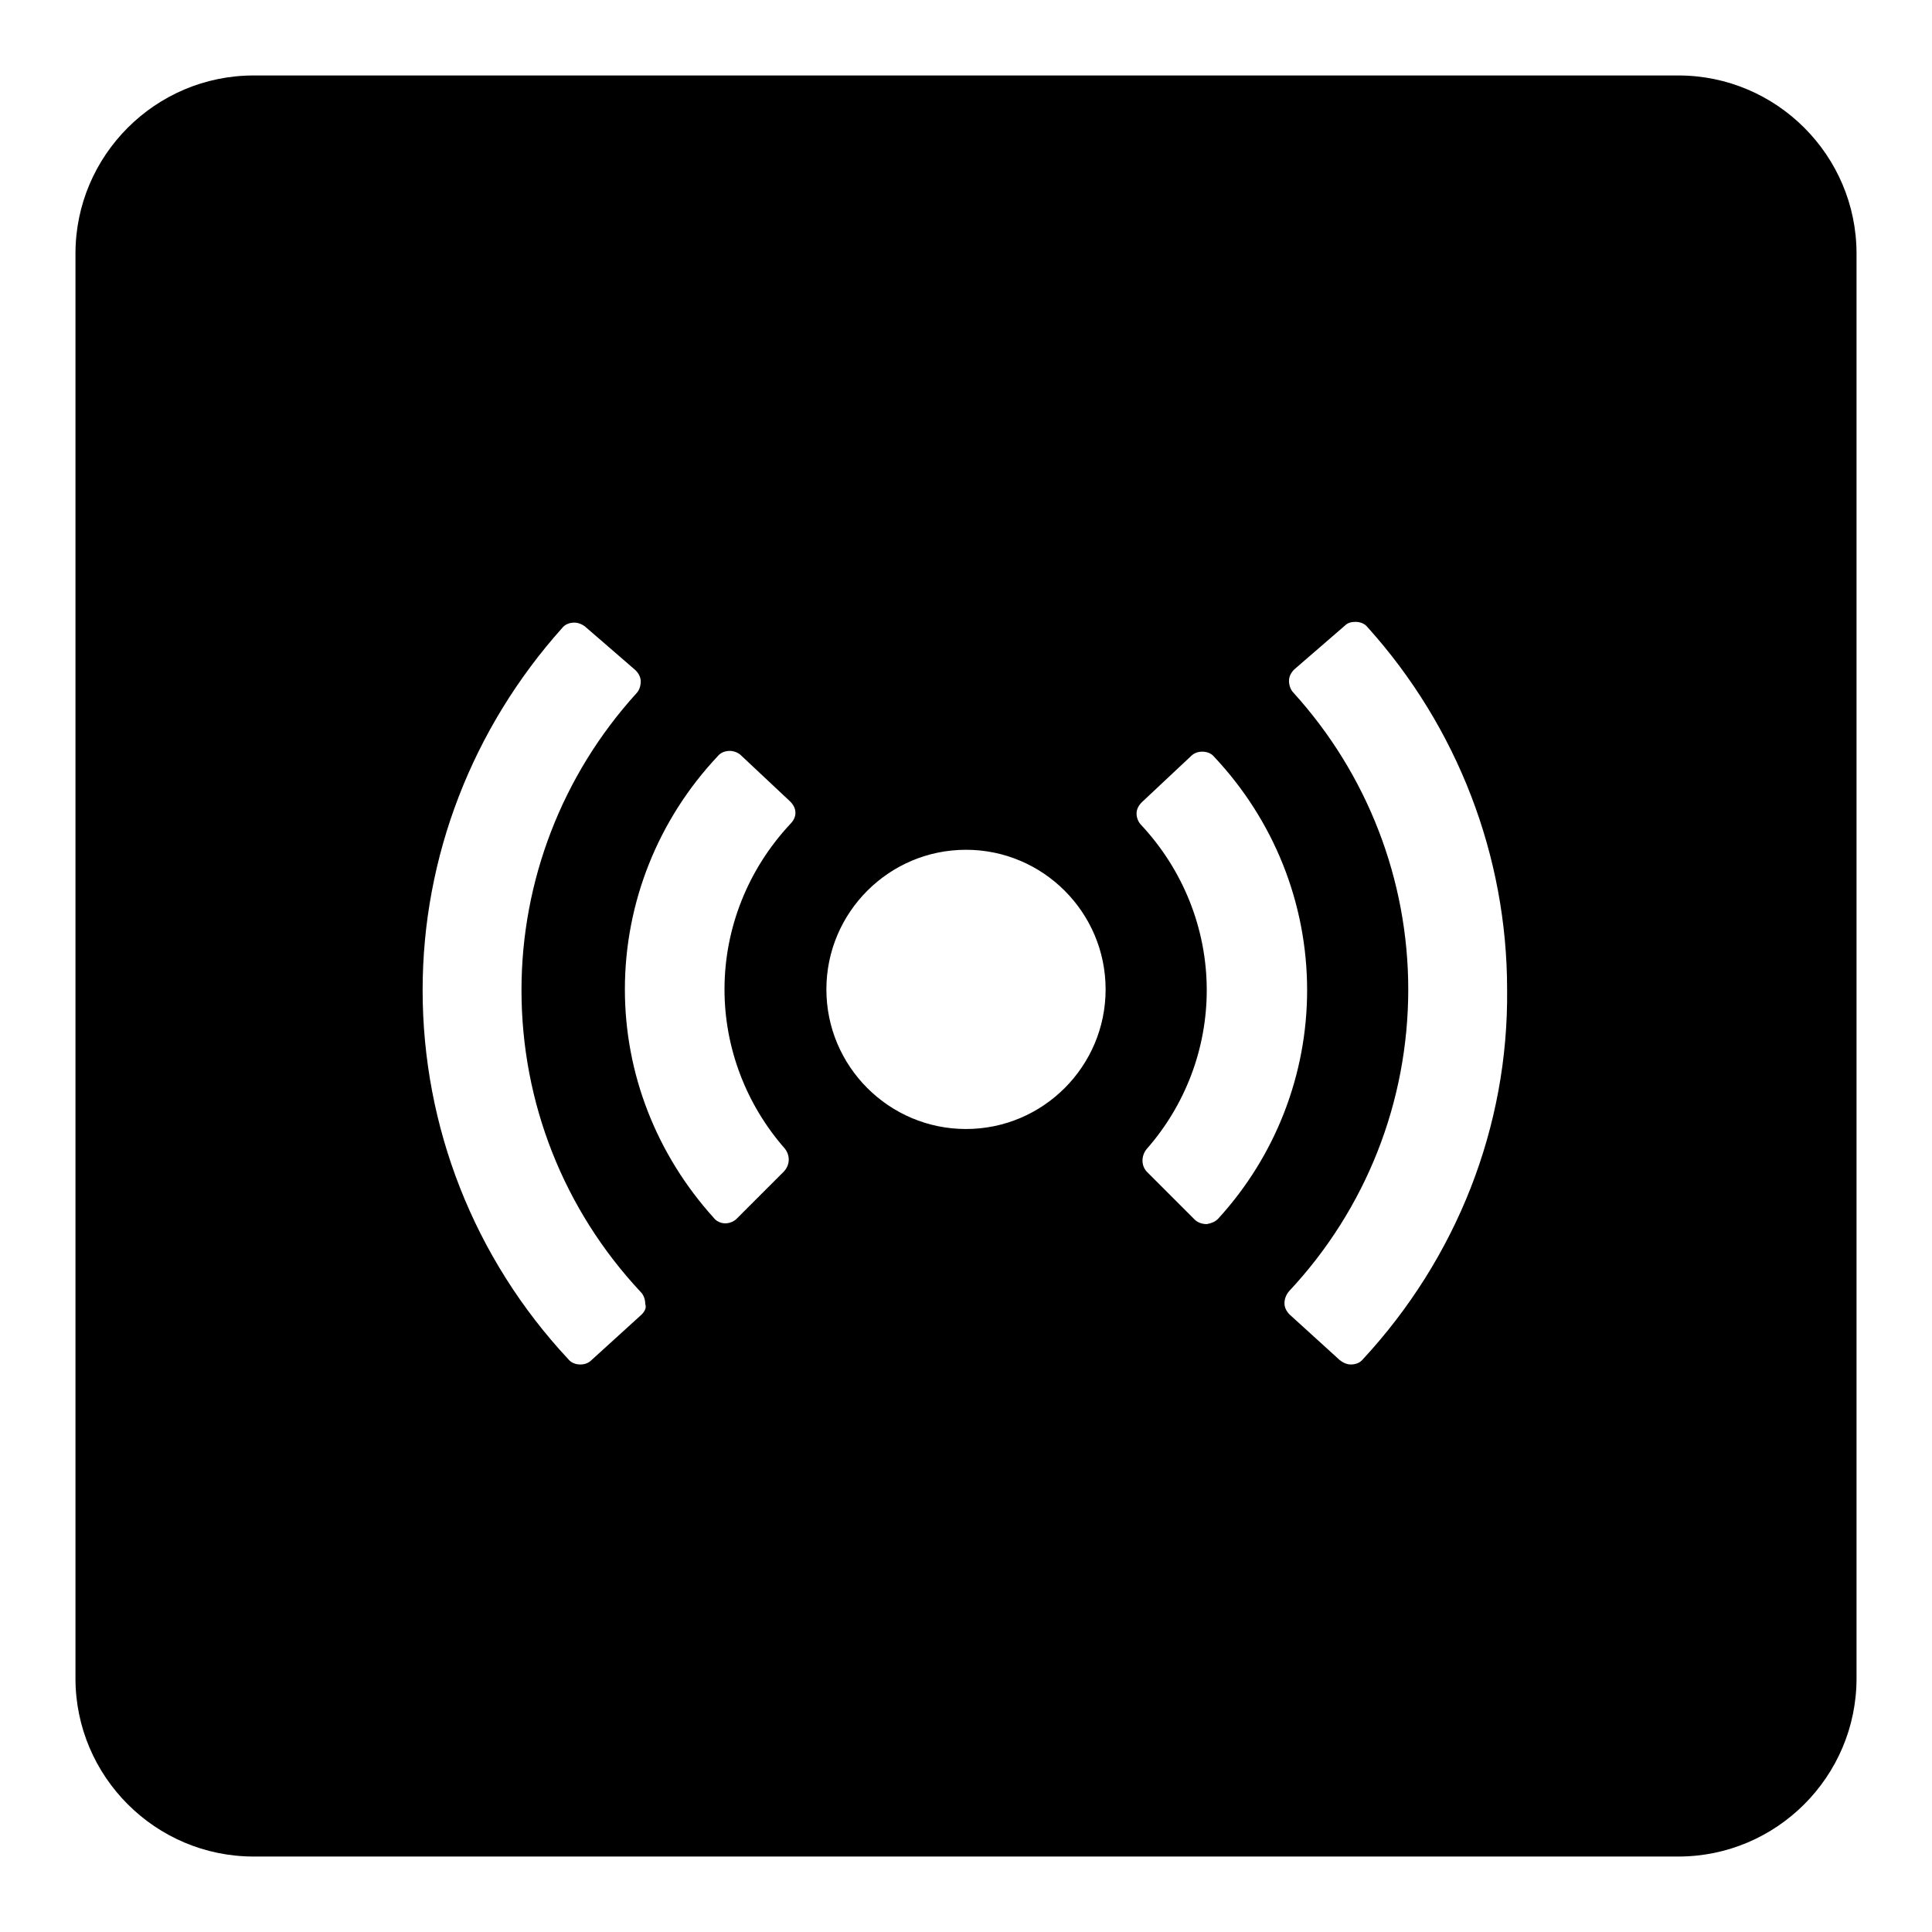 <?xml version="1.0" encoding="utf-8"?>
<!-- Svg Vector Icons : http://www.onlinewebfonts.com/icon -->
<!DOCTYPE svg PUBLIC "-//W3C//DTD SVG 1.1//EN" "http://www.w3.org/Graphics/SVG/1.1/DTD/svg11.dtd">
<svg version="1.1" xmlns="http://www.w3.org/2000/svg" xmlns:xlink="http://www.w3.org/1999/xlink" x="0px" y="0px" viewBox="0 0 256 256" enable-background="new 0 0 256 256" xml:space="preserve">
<g><g><path fill="#000000" d="M222.4,10H33.6C20.6,10,10,20.6,10,33.6v188.8c0,13,10.6,23.6,23.6,23.6h188.8c13,0,23.6-10.6,23.6-23.6V33.6C246,20.6,235.4,10,222.4,10z M85,174.2l-6.6,6c-0.4,0.4-0.9,0.6-1.5,0.6c-0.6,0-1.2-0.2-1.6-0.7c-12.5-13.4-19.3-30.8-19.3-48.9c0-17.7,6.6-34.7,18.5-48c0.4-0.5,1-0.7,1.6-0.7c0.5,0,1,0.2,1.4,0.5l6.7,5.8c0.4,0.4,0.7,0.9,0.7,1.5c0,0.6-0.2,1.2-0.6,1.6c-9.8,10.8-15.2,24.8-15.2,39.3c0,14.9,5.6,29.1,15.8,40c0.4,0.4,0.6,1,0.6,1.6C85.7,173.3,85.4,173.8,85,174.2z M104.7,109.2c-5.6,6-8.7,13.8-8.7,21.9c0,7.8,2.9,15.3,8,21.1c0.7,0.9,0.7,2.1-0.1,3l-6.3,6.3c-0.4,0.4-1,0.6-1.5,0.6c0,0,0,0,0,0c-0.6,0-1.2-0.3-1.5-0.7c-7.6-8.4-11.8-19.1-11.8-30.3c0-11.5,4.4-22.5,12.3-30.9c0.4-0.5,1-0.7,1.6-0.7c0.5,0,1.1,0.2,1.5,0.6l6.5,6.1c0.4,0.4,0.7,0.9,0.7,1.5C105.4,108.3,105.1,108.8,104.7,109.2z M128,149.6c-10.2,0-18.5-8.3-18.5-18.5c0-10.2,8.3-18.5,18.5-18.5c10.2,0,18.5,8.3,18.5,18.5C146.5,141.3,138.2,149.6,128,149.6z M159.9,162.2C159.9,162.2,159.9,162.2,159.9,162.2c-0.6,0-1.2-0.2-1.6-0.6l-6.3-6.3c-0.8-0.8-0.8-2.1-0.1-3c5.2-5.9,8-13.4,8-21.1c0-8.1-3.1-15.9-8.7-21.9c-0.4-0.4-0.6-1-0.6-1.5c0-0.6,0.3-1.1,0.7-1.5l6.5-6.1c0.4-0.4,0.9-0.6,1.5-0.6c0.6,0,1.2,0.2,1.6,0.7c7.9,8.4,12.3,19.4,12.3,30.9c0,11.2-4.2,22-11.8,30.3C161,161.9,160.5,162.1,159.9,162.2z M180.6,180.1c-0.4,0.5-1,0.7-1.6,0.7c-0.5,0-1-0.2-1.5-0.6l-6.6-6c-0.4-0.4-0.7-0.9-0.7-1.5c0-0.6,0.2-1.1,0.6-1.6c10.2-10.9,15.8-25.1,15.8-40c0-14.5-5.4-28.5-15.2-39.3c-0.4-0.4-0.6-1-0.6-1.6c0-0.6,0.3-1.1,0.7-1.5l6.7-5.8c0.4-0.4,0.9-0.5,1.4-0.5c0.6,0,1.2,0.2,1.6,0.7c11.9,13.2,18.5,30.3,18.5,48C199.9,149.3,193,166.7,180.6,180.1z"/></g></g>
</svg>